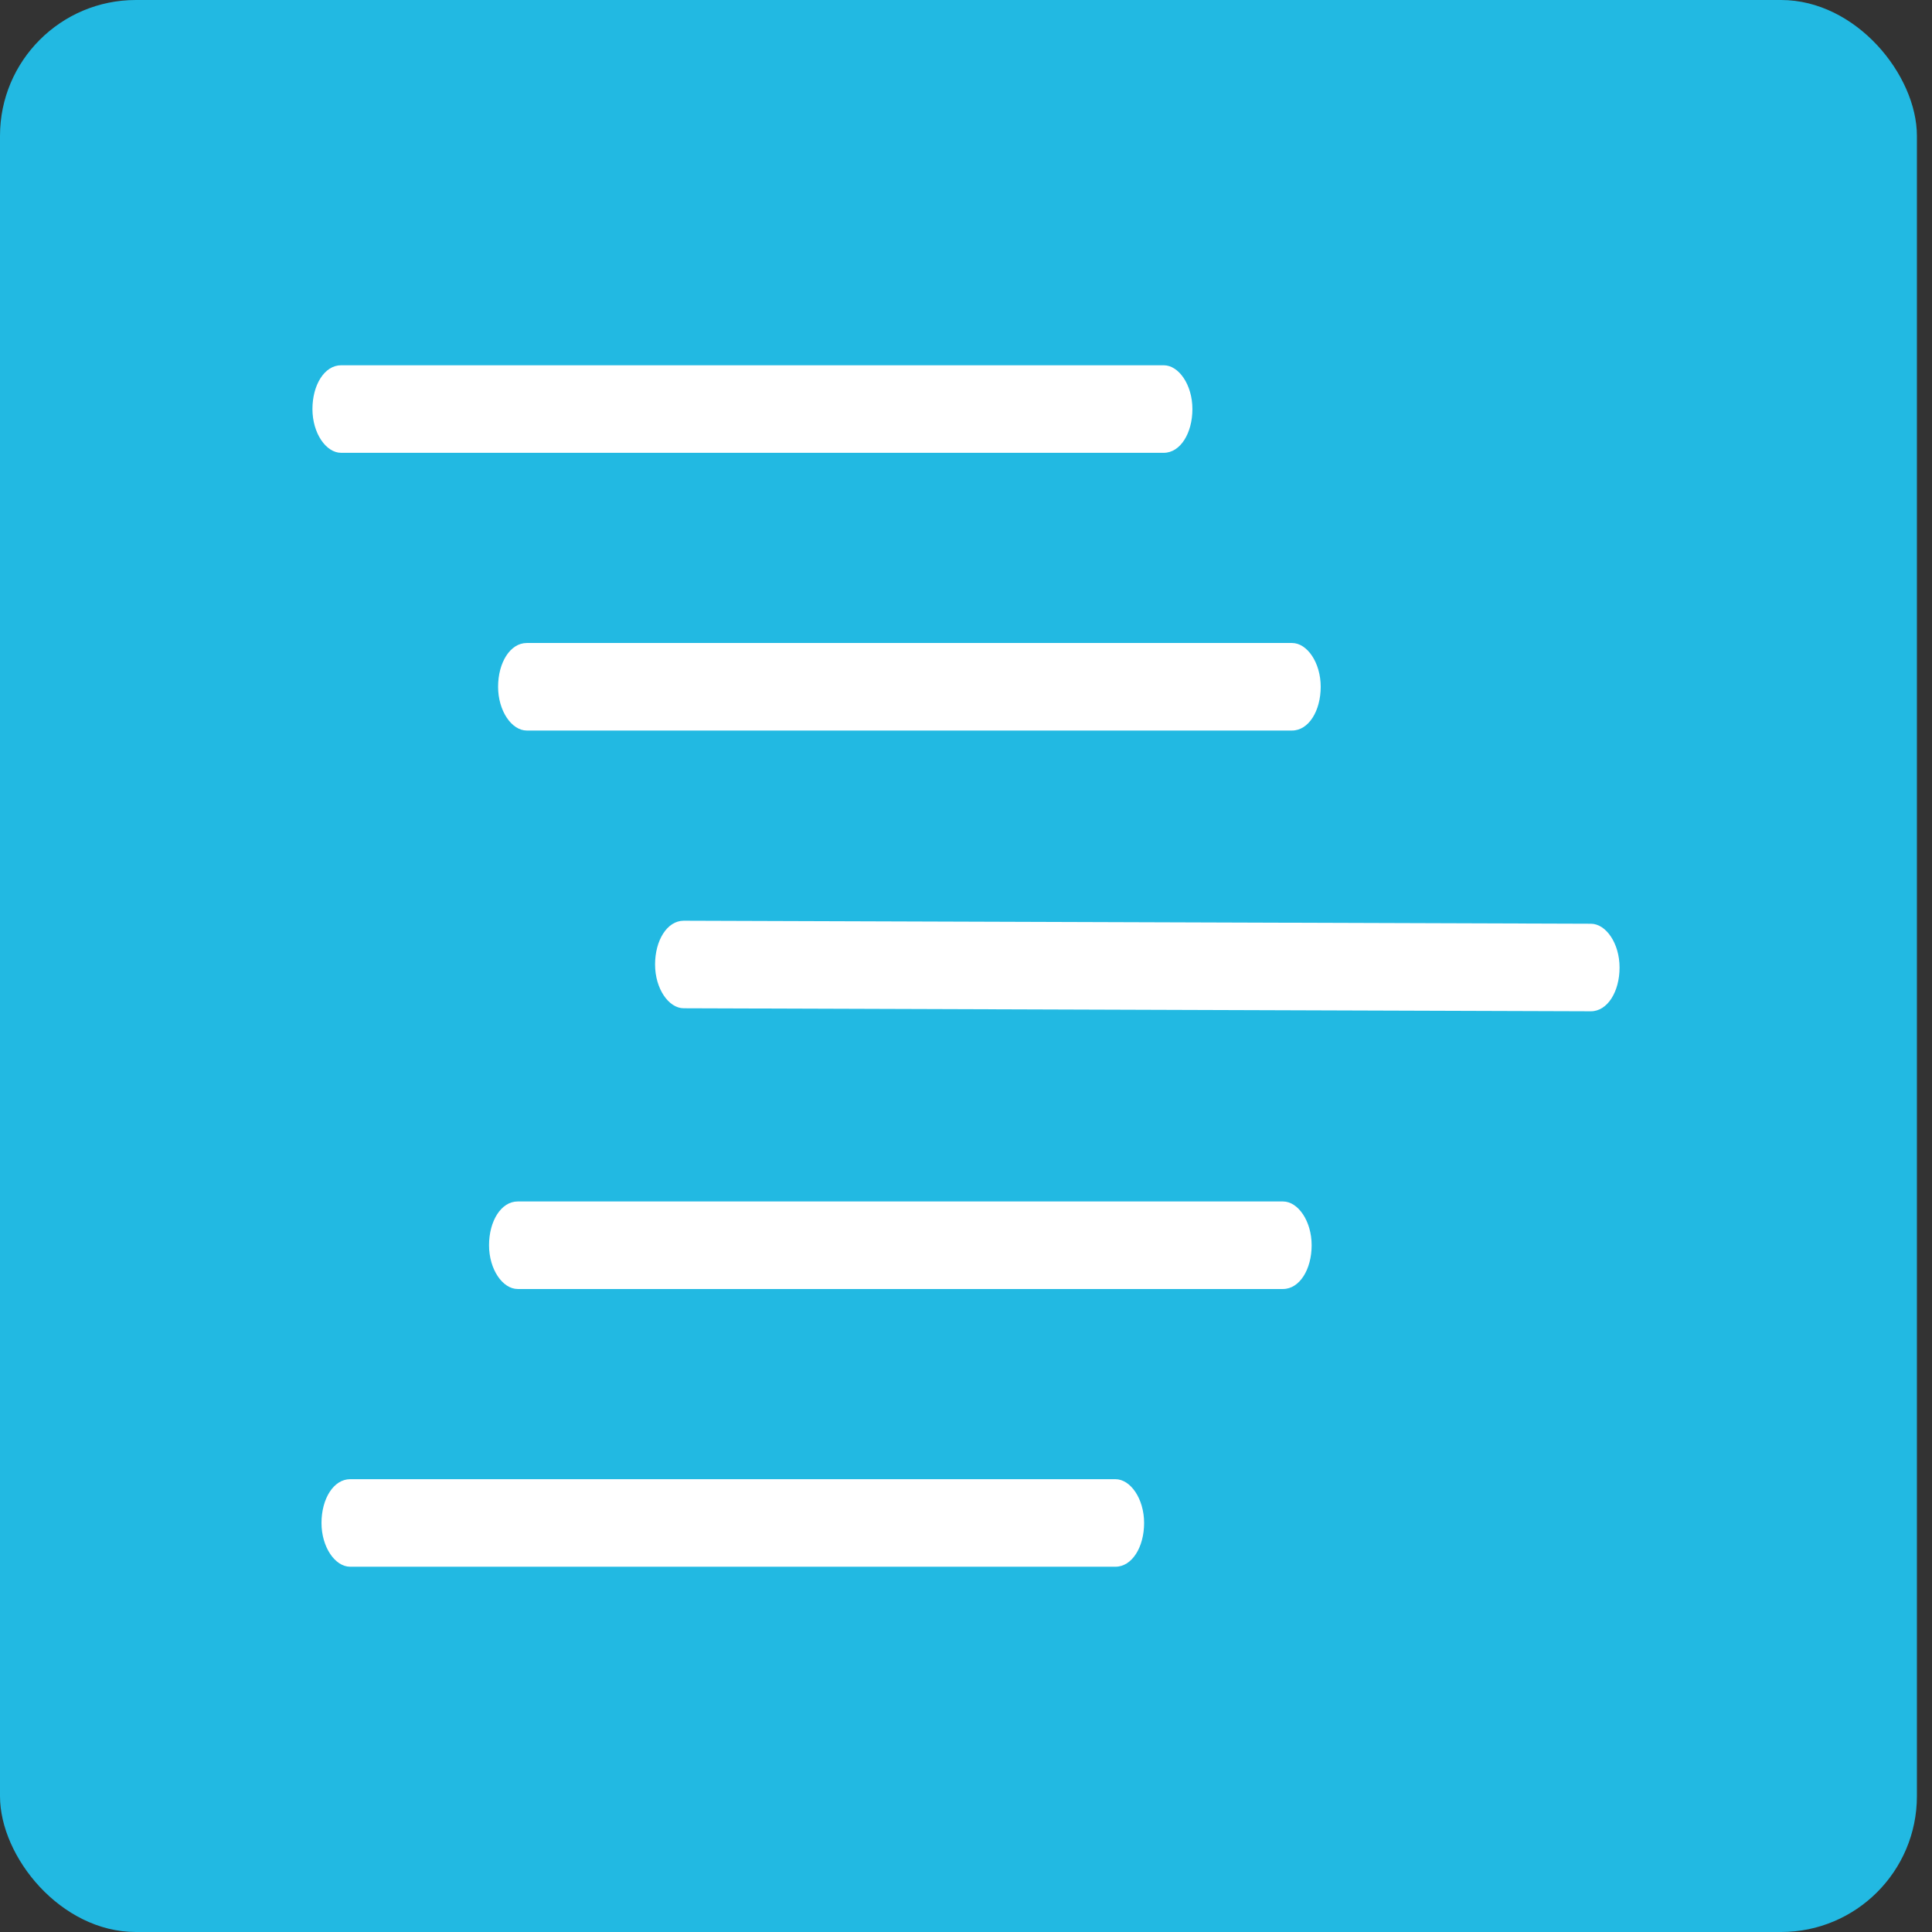 <?xml version="1.0" encoding="UTF-8"?>
<svg id="Layer_1" xmlns="http://www.w3.org/2000/svg" version="1.1" viewBox="0 0 128 128">
  <rect x="0" y="0" width="128" height="128" fill="#333333" stroke="none"/>
  <!-- Generator: Adobe Illustrator 29.4.0, SVG Export Plug-In . SVG Version: 2.1.0 Build 152)  -->
  <defs>
    <style>
      .st0 {
        fill: #fff;
      }

      .st1 {
        fill: #22b9e2;
      }
    </style>
  </defs>
  <rect class="st1" width="127" height="128" rx="9" ry="9"/>
  <g>
    <g>
      <line class="st0" x1="85" y1="82.5" x2="34.3" y2="82.5"/>
      <path class="st0" d="M34.3,79.6h50.7c1,0,1.9,1.3,1.9,2.9s-.8,2.9-1.9,2.9h-50.7c-1,0-1.9-1.3-1.9-2.9s.8-2.9,1.9-2.9Z"/>
    </g>
    <g>
      <line class="st0" x1="74" y1="100.9" x2="23.2" y2="100.9"/>
      <path class="st0" d="M23.2,98h50.7c1,0,1.9,1.3,1.9,2.9s-.8,2.9-1.9,2.9H23.2c-1,0-1.9-1.3-1.9-2.9s.8-2.9,1.9-2.9Z"/>
    </g>
    <g>
      <line class="st0" x1="105.4" y1="64.1" x2="45.3" y2="63.9"/>
      <path class="st0" d="M45.3,61l60.1.2c1,0,1.9,1.3,1.9,2.9s-.8,2.9-1.9,2.9l-60.1-.2c-1,0-1.9-1.3-1.9-2.9s.8-2.9,1.9-2.9Z"/>
    </g>
    <g>
      <line class="st0" x1="85.7" y1="45.5" x2="34.9" y2="45.5"/>
      <path class="st0" d="M34.9,42.6h50.7c1,0,1.9,1.3,1.9,2.9s-.8,2.9-1.9,2.9h-50.7c-1,0-1.9-1.3-1.9-2.9s.8-2.9,1.9-2.9Z"/>
    </g>
    <g>
      <line class="st0" x1="77.1" y1="27.1" x2="22.6" y2="27.1"/>
      <path class="st0" d="M22.6,24.2h54.5c1,0,1.9,1.3,1.9,2.9s-.8,2.9-1.9,2.9H22.6c-1,0-1.9-1.3-1.9-2.9s.8-2.9,1.9-2.9Z"/>
    </g>
  </g>
</svg>